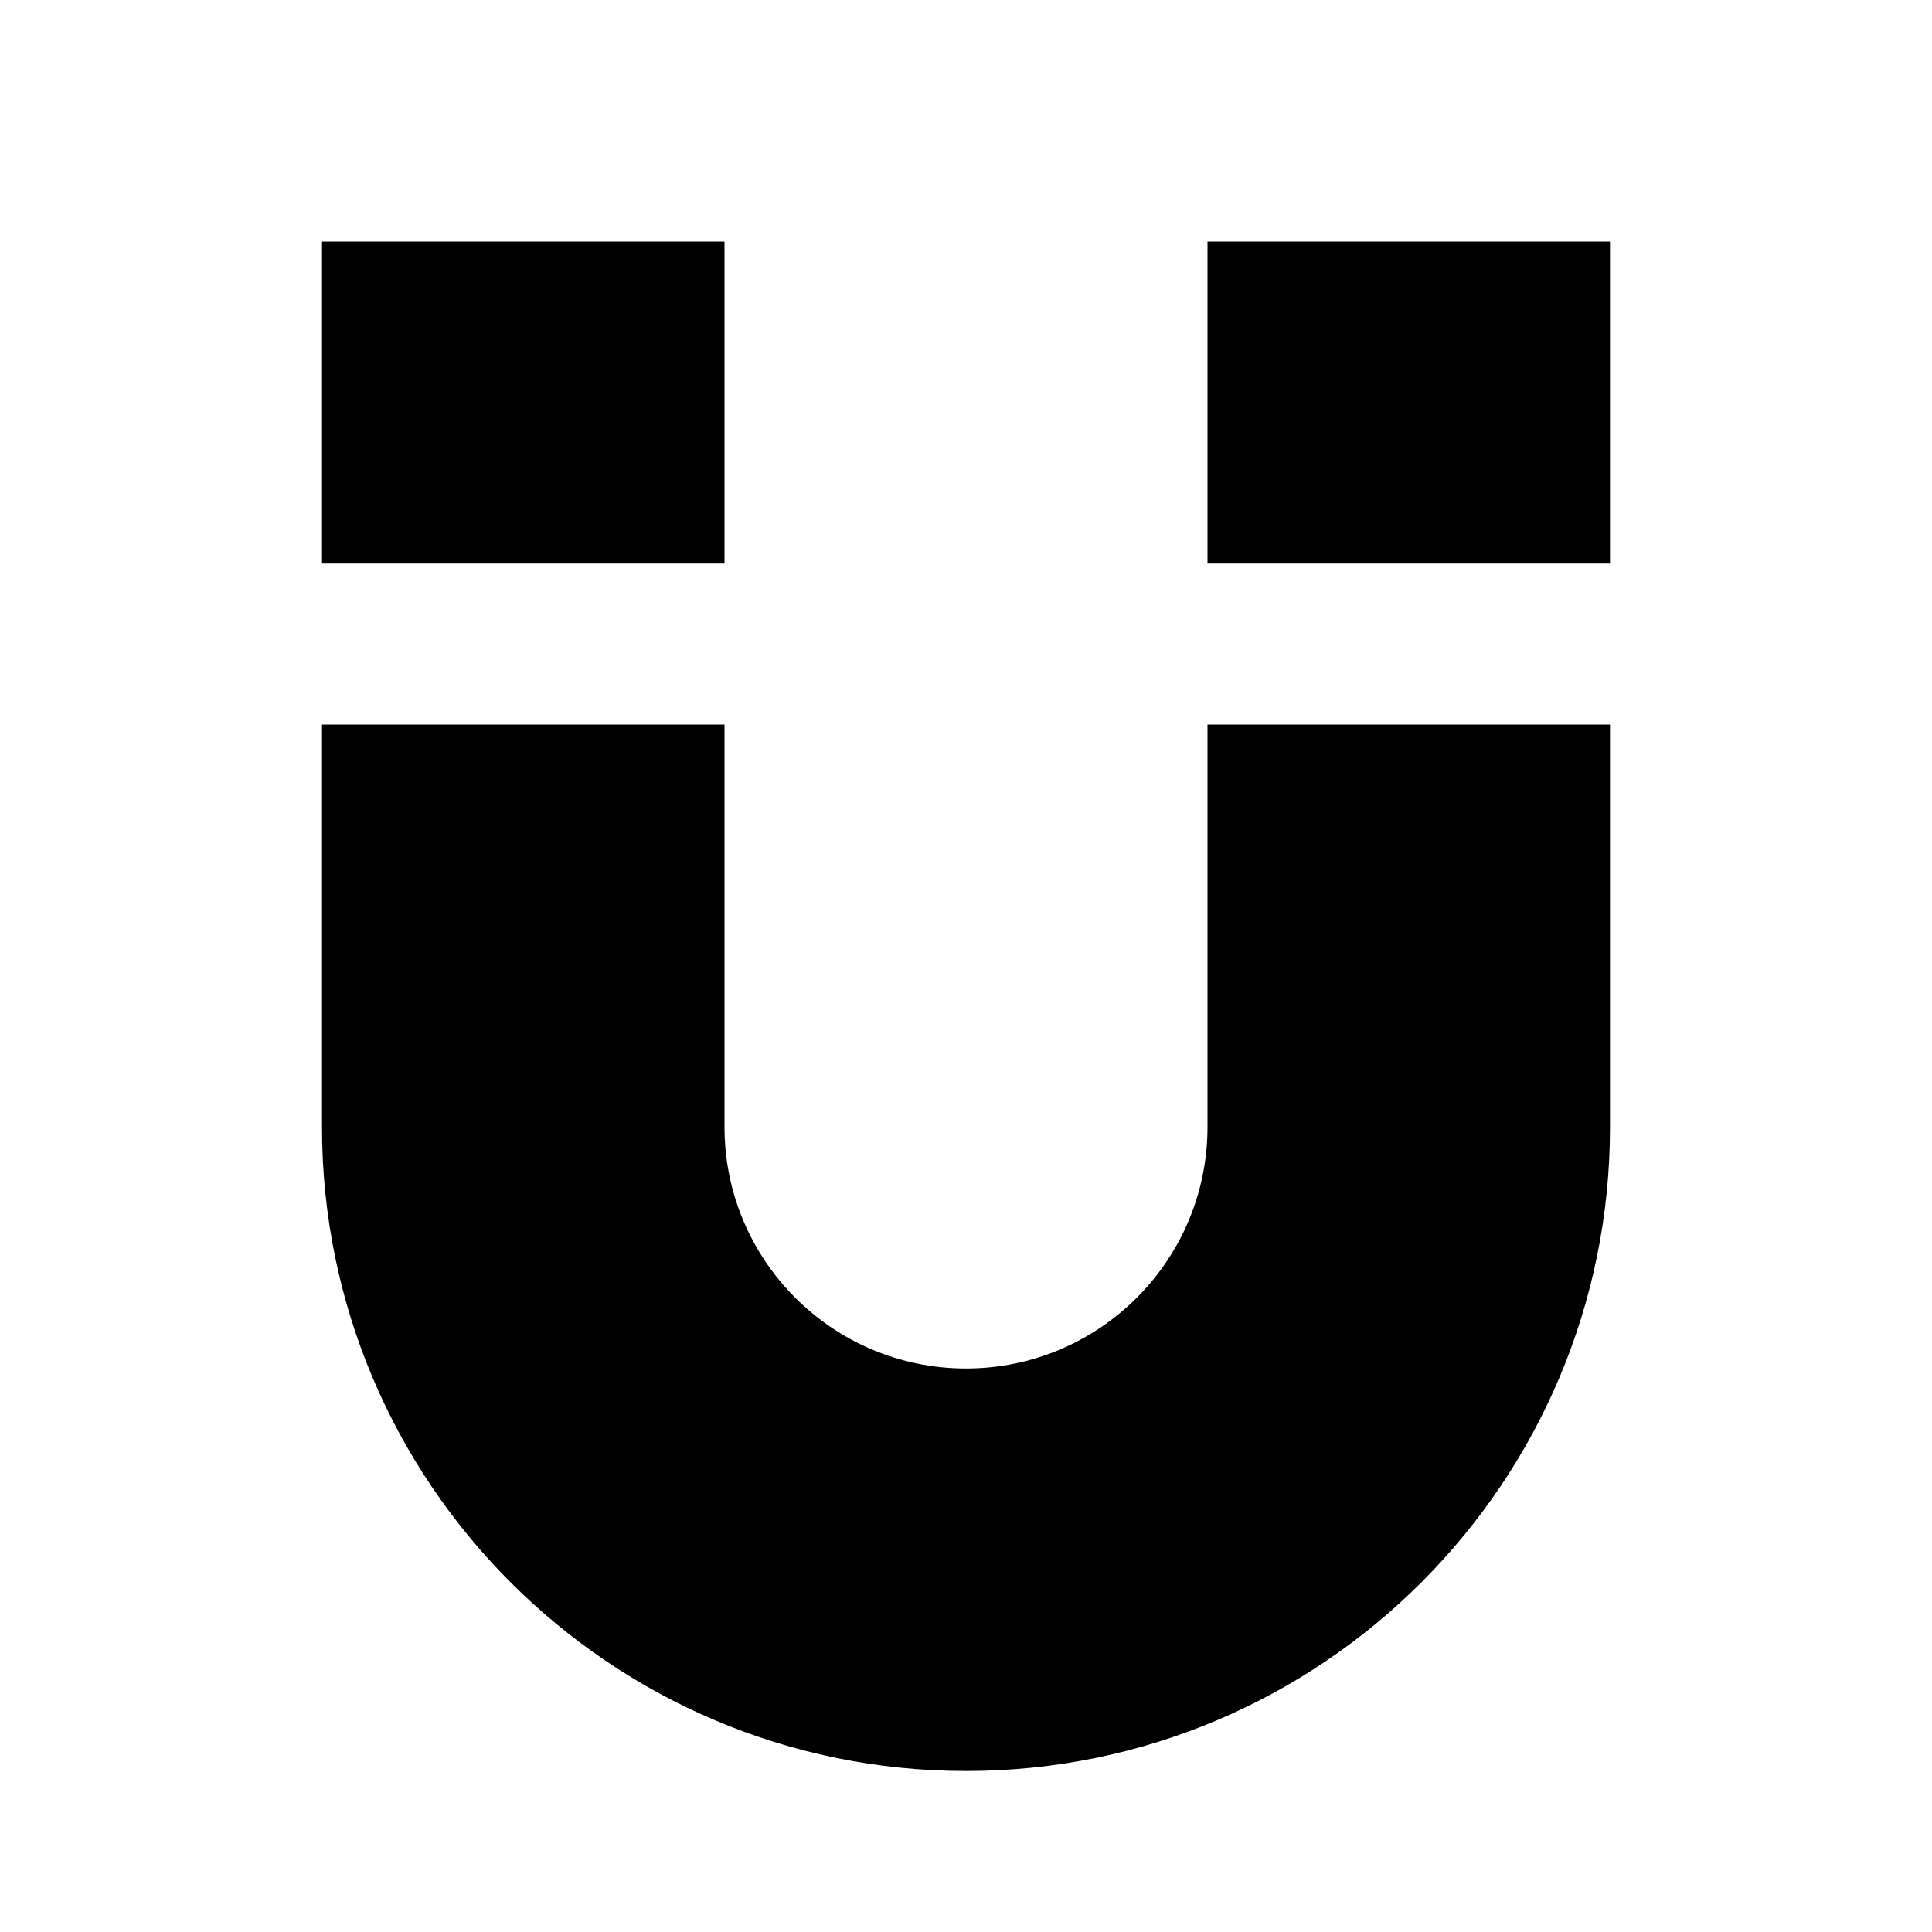 <svg xmlns="http://www.w3.org/2000/svg" width="24" height="24" viewBox="0 0 24 24"><path d="M4 3H9V7H4zM15 3H20V7H15zM15 14c0 1.656-1.343 3-3 3s-3-1.344-3-3V9H4v5c0 4.418 3.582 8 8 8s8-3.582 8-8V9h-5V14z"/></svg>